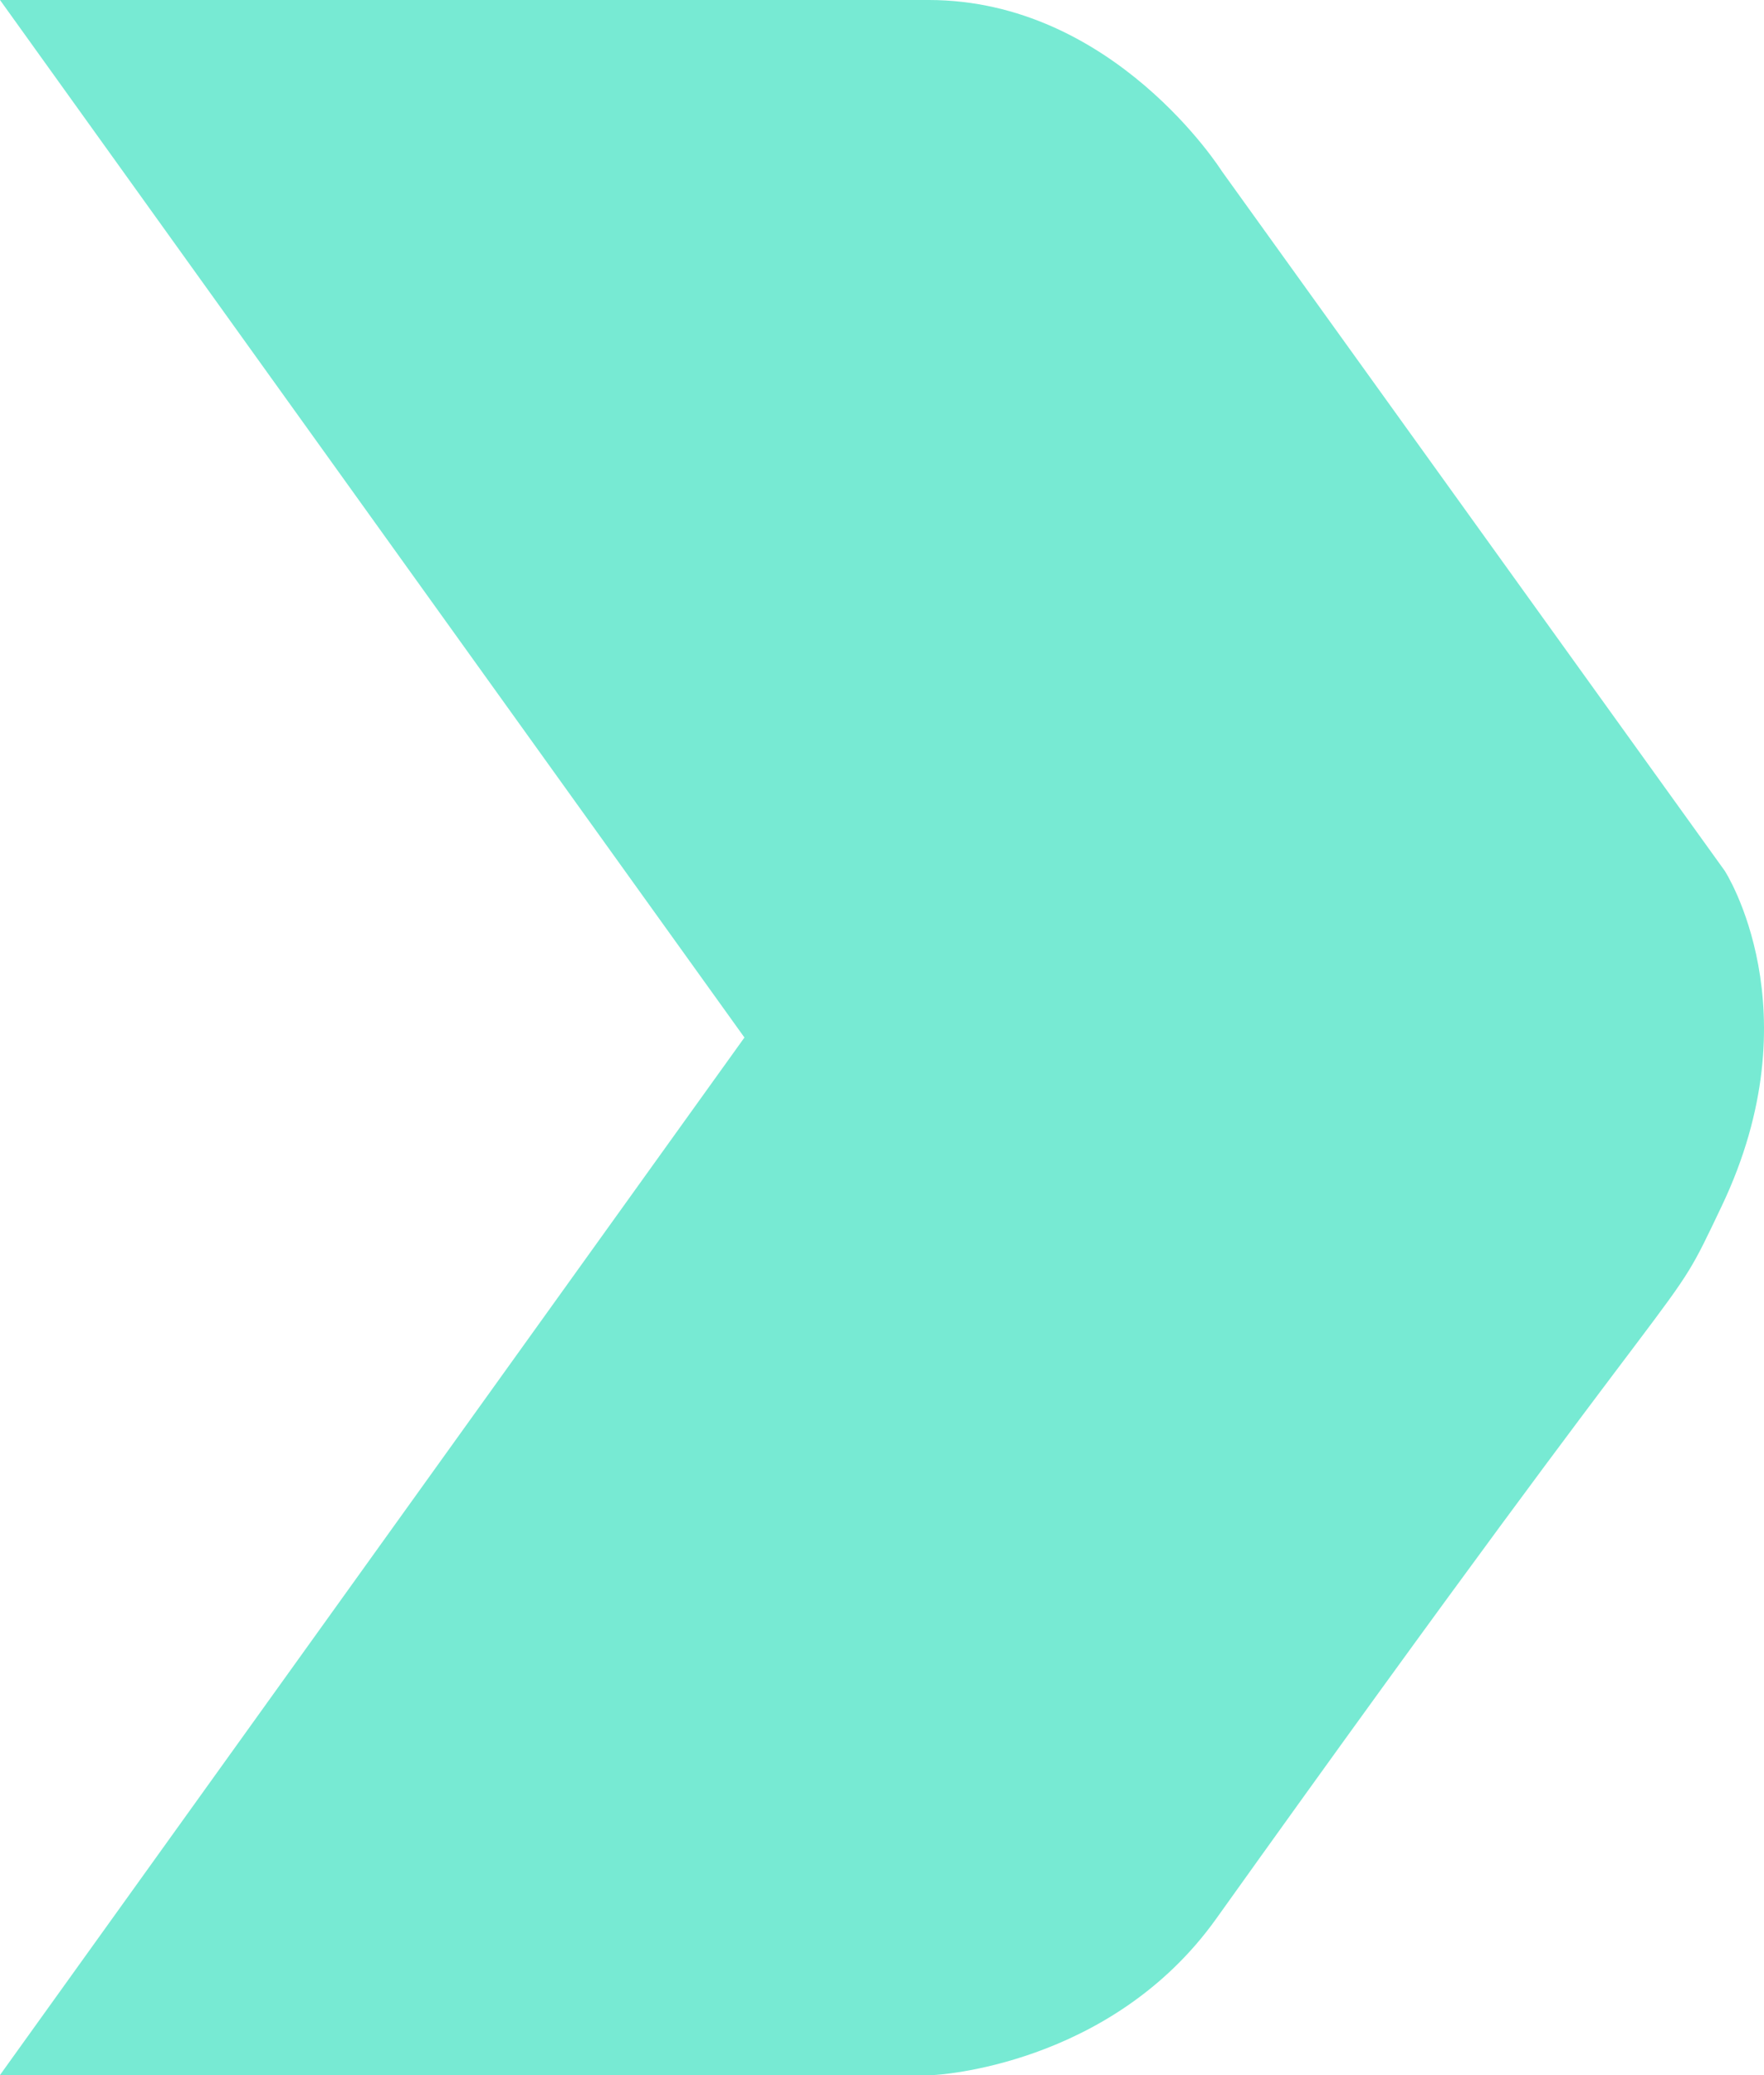 <svg xmlns="http://www.w3.org/2000/svg" width="295.826" height="348.013" viewBox="0 0 295.826 348.013">
  <path id="Path_821" data-name="Path 821" d="M-160.282,779.453-244.628,662.1s-18.094-28.709-49.19-28.709H-449.532L-324.688,807.4-449.532,981.405h156.638s29.577-1.362,47.319-26.209c84.786-118.743,74.732-98.43,84.772-119.512,15.659-32.879.522-56.231.522-56.231" transform="translate(449.532 -633.392)" fill="#77ead3"/>
</svg>
